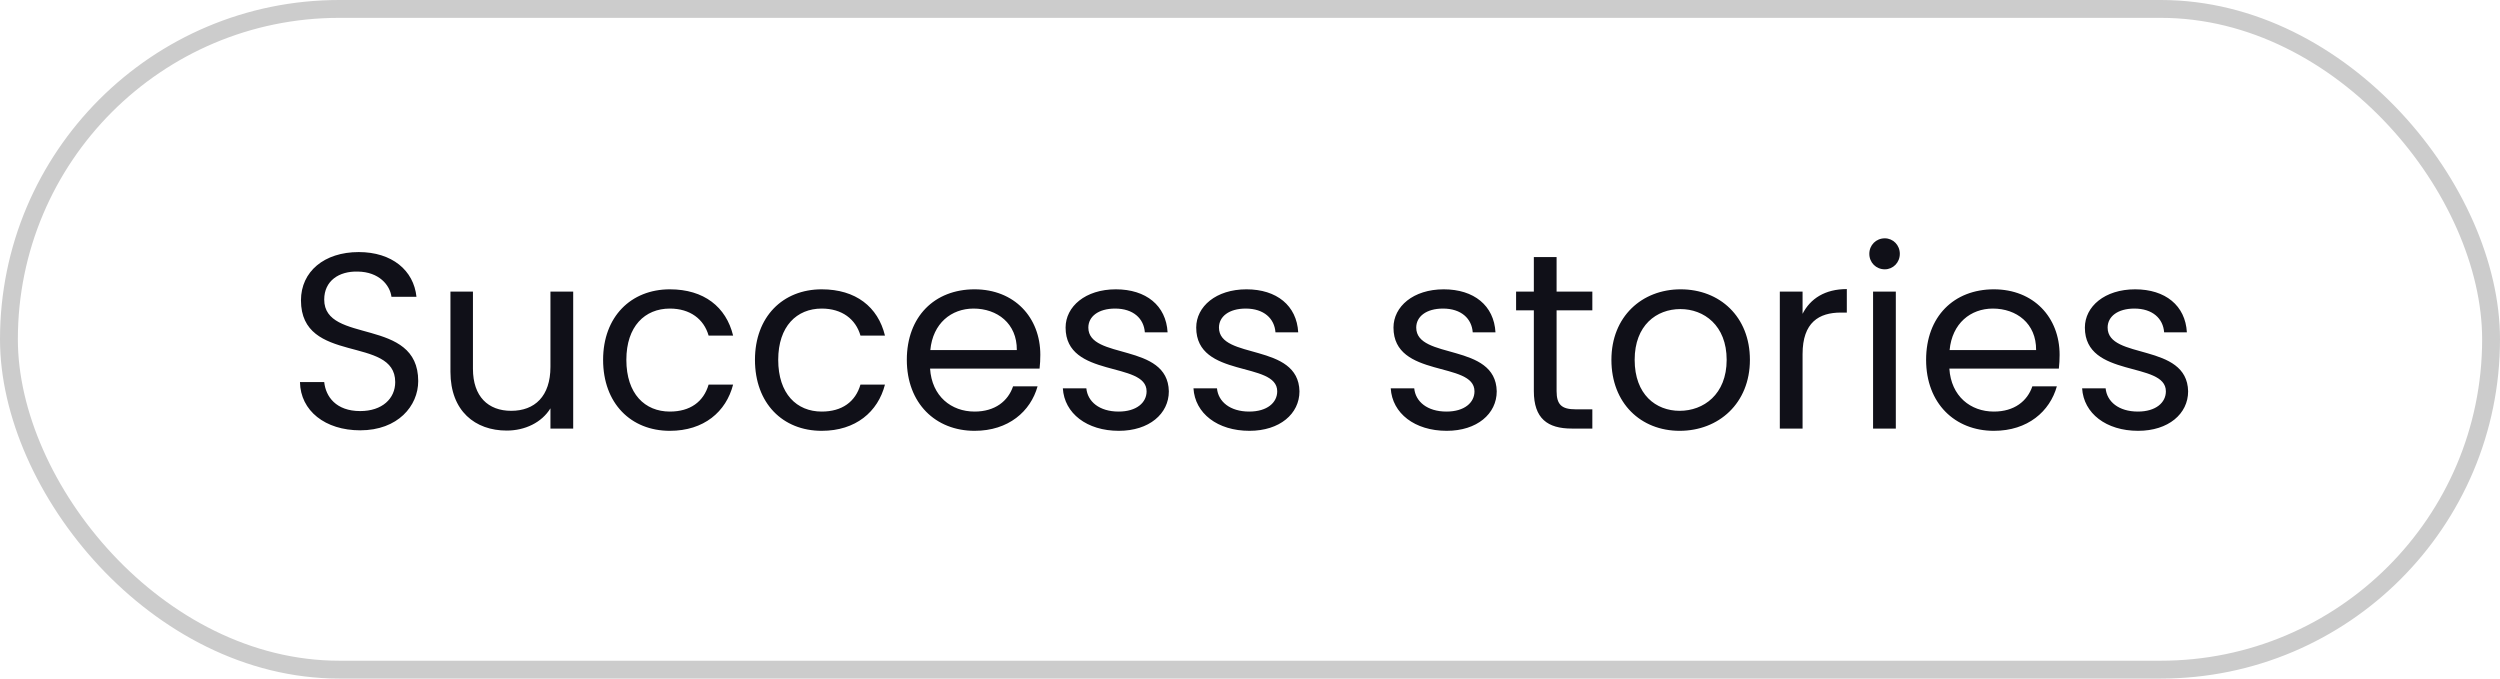 <svg width="140" height="38" viewBox="0 0 140 38" fill="none" xmlns="http://www.w3.org/2000/svg">
<rect x="0.5" y="0.5" width="139" height="37" rx="18.5" stroke="#CCCCCC"/>
<path d="M23.42 21.34C23.42 22.726 22.286 24.098 20.172 24.098C18.212 24.098 16.826 23.006 16.798 21.396H18.156C18.24 22.208 18.814 23.02 20.172 23.02C21.404 23.02 22.132 22.32 22.132 21.396C22.132 18.764 16.854 20.444 16.854 16.818C16.854 15.208 18.156 14.116 20.088 14.116C21.95 14.116 23.168 15.138 23.322 16.622H21.922C21.838 15.964 21.222 15.222 20.032 15.208C18.982 15.18 18.156 15.726 18.156 16.776C18.156 19.296 23.42 17.728 23.42 21.34ZM32.099 16.328V24H30.825V22.866C30.335 23.664 29.397 24.112 28.375 24.112C26.611 24.112 25.225 23.02 25.225 20.822V16.328H26.485V20.654C26.485 22.208 27.339 23.006 28.627 23.006C29.943 23.006 30.825 22.194 30.825 20.542V16.328H32.099ZM33.774 20.15C33.774 17.742 35.328 16.202 37.512 16.202C39.416 16.202 40.662 17.182 41.054 18.792H39.682C39.416 17.868 38.646 17.28 37.512 17.28C36.112 17.28 35.076 18.274 35.076 20.15C35.076 22.054 36.112 23.048 37.512 23.048C38.646 23.048 39.402 22.502 39.682 21.536H41.054C40.662 23.062 39.416 24.126 37.512 24.126C35.328 24.126 33.774 22.586 33.774 20.15ZM42.278 20.15C42.278 17.742 43.832 16.202 46.016 16.202C47.92 16.202 49.166 17.182 49.558 18.792H48.186C47.92 17.868 47.15 17.28 46.016 17.28C44.616 17.28 43.58 18.274 43.58 20.15C43.58 22.054 44.616 23.048 46.016 23.048C47.15 23.048 47.906 22.502 48.186 21.536H49.558C49.166 23.062 47.92 24.126 46.016 24.126C43.832 24.126 42.278 22.586 42.278 20.15ZM54.52 17.28C53.274 17.28 52.238 18.106 52.098 19.604H56.942C56.956 18.106 55.836 17.28 54.52 17.28ZM58.104 21.634C57.712 23.034 56.48 24.126 54.576 24.126C52.392 24.126 50.782 22.586 50.782 20.15C50.782 17.728 52.336 16.202 54.576 16.202C56.802 16.202 58.258 17.77 58.258 19.87C58.258 20.15 58.244 20.374 58.216 20.64H52.084C52.182 22.194 53.274 23.048 54.576 23.048C55.724 23.048 56.452 22.46 56.732 21.634H58.104ZM65.455 21.914C65.455 23.174 64.349 24.126 62.655 24.126C60.863 24.126 59.603 23.146 59.519 21.746H60.835C60.905 22.488 61.563 23.048 62.641 23.048C63.649 23.048 64.209 22.544 64.209 21.914C64.209 20.206 59.673 21.2 59.673 18.344C59.673 17.168 60.779 16.202 62.487 16.202C64.181 16.202 65.301 17.112 65.385 18.61H64.111C64.055 17.84 63.467 17.28 62.445 17.28C61.507 17.28 60.947 17.728 60.947 18.344C60.947 20.164 65.399 19.17 65.455 21.914ZM72.77 21.914C72.77 23.174 71.664 24.126 69.97 24.126C68.178 24.126 66.918 23.146 66.834 21.746H68.15C68.22 22.488 68.878 23.048 69.956 23.048C70.964 23.048 71.524 22.544 71.524 21.914C71.524 20.206 66.988 21.2 66.988 18.344C66.988 17.168 68.094 16.202 69.802 16.202C71.496 16.202 72.616 17.112 72.7 18.61H71.426C71.37 17.84 70.782 17.28 69.76 17.28C68.822 17.28 68.262 17.728 68.262 18.344C68.262 20.164 72.714 19.17 72.77 21.914ZM83.817 21.914C83.817 23.174 82.711 24.126 81.017 24.126C79.225 24.126 77.965 23.146 77.881 21.746H79.197C79.267 22.488 79.925 23.048 81.003 23.048C82.011 23.048 82.571 22.544 82.571 21.914C82.571 20.206 78.035 21.2 78.035 18.344C78.035 17.168 79.141 16.202 80.849 16.202C82.543 16.202 83.663 17.112 83.747 18.61H82.473C82.417 17.84 81.829 17.28 80.807 17.28C79.869 17.28 79.309 17.728 79.309 18.344C79.309 20.164 83.761 19.17 83.817 21.914ZM85.895 21.9V17.378H84.901V16.328H85.895V14.396H87.169V16.328H89.171V17.378H87.169V21.9C87.169 22.656 87.449 22.922 88.233 22.922H89.171V24H88.023C86.665 24 85.895 23.44 85.895 21.9ZM97.995 20.15C97.995 22.586 96.245 24.126 94.061 24.126C91.891 24.126 90.239 22.586 90.239 20.15C90.239 17.728 91.947 16.202 94.117 16.202C96.301 16.202 97.995 17.728 97.995 20.15ZM91.541 20.15C91.541 22.096 92.731 23.006 94.061 23.006C95.391 23.006 96.693 22.096 96.693 20.15C96.693 18.218 95.419 17.308 94.103 17.308C92.759 17.308 91.541 18.218 91.541 20.15ZM100.944 19.828V24H99.67V16.328H100.944V17.574C101.378 16.72 102.204 16.188 103.422 16.188V17.504H103.086C101.868 17.504 100.944 18.05 100.944 19.828ZM104.892 24V16.328H106.166V24H104.892ZM105.55 15.082C105.06 15.082 104.682 14.704 104.682 14.214C104.682 13.724 105.06 13.346 105.55 13.346C106.012 13.346 106.39 13.724 106.39 14.214C106.39 14.704 106.012 15.082 105.55 15.082ZM111.6 17.28C110.354 17.28 109.318 18.106 109.178 19.604H114.022C114.036 18.106 112.916 17.28 111.6 17.28ZM115.184 21.634C114.792 23.034 113.56 24.126 111.656 24.126C109.472 24.126 107.862 22.586 107.862 20.15C107.862 17.728 109.416 16.202 111.656 16.202C113.882 16.202 115.338 17.77 115.338 19.87C115.338 20.15 115.324 20.374 115.296 20.64H109.164C109.262 22.194 110.354 23.048 111.656 23.048C112.804 23.048 113.532 22.46 113.812 21.634H115.184ZM122.535 21.914C122.535 23.174 121.429 24.126 119.735 24.126C117.943 24.126 116.683 23.146 116.599 21.746H117.915C117.985 22.488 118.643 23.048 119.721 23.048C120.729 23.048 121.289 22.544 121.289 21.914C121.289 20.206 116.753 21.2 116.753 18.344C116.753 17.168 117.859 16.202 119.567 16.202C121.261 16.202 122.381 17.112 122.465 18.61H121.191C121.135 17.84 120.547 17.28 119.525 17.28C118.587 17.28 118.027 17.728 118.027 18.344C118.027 20.164 122.479 19.17 122.535 21.914Z" fill="#101018"/>
</svg>
